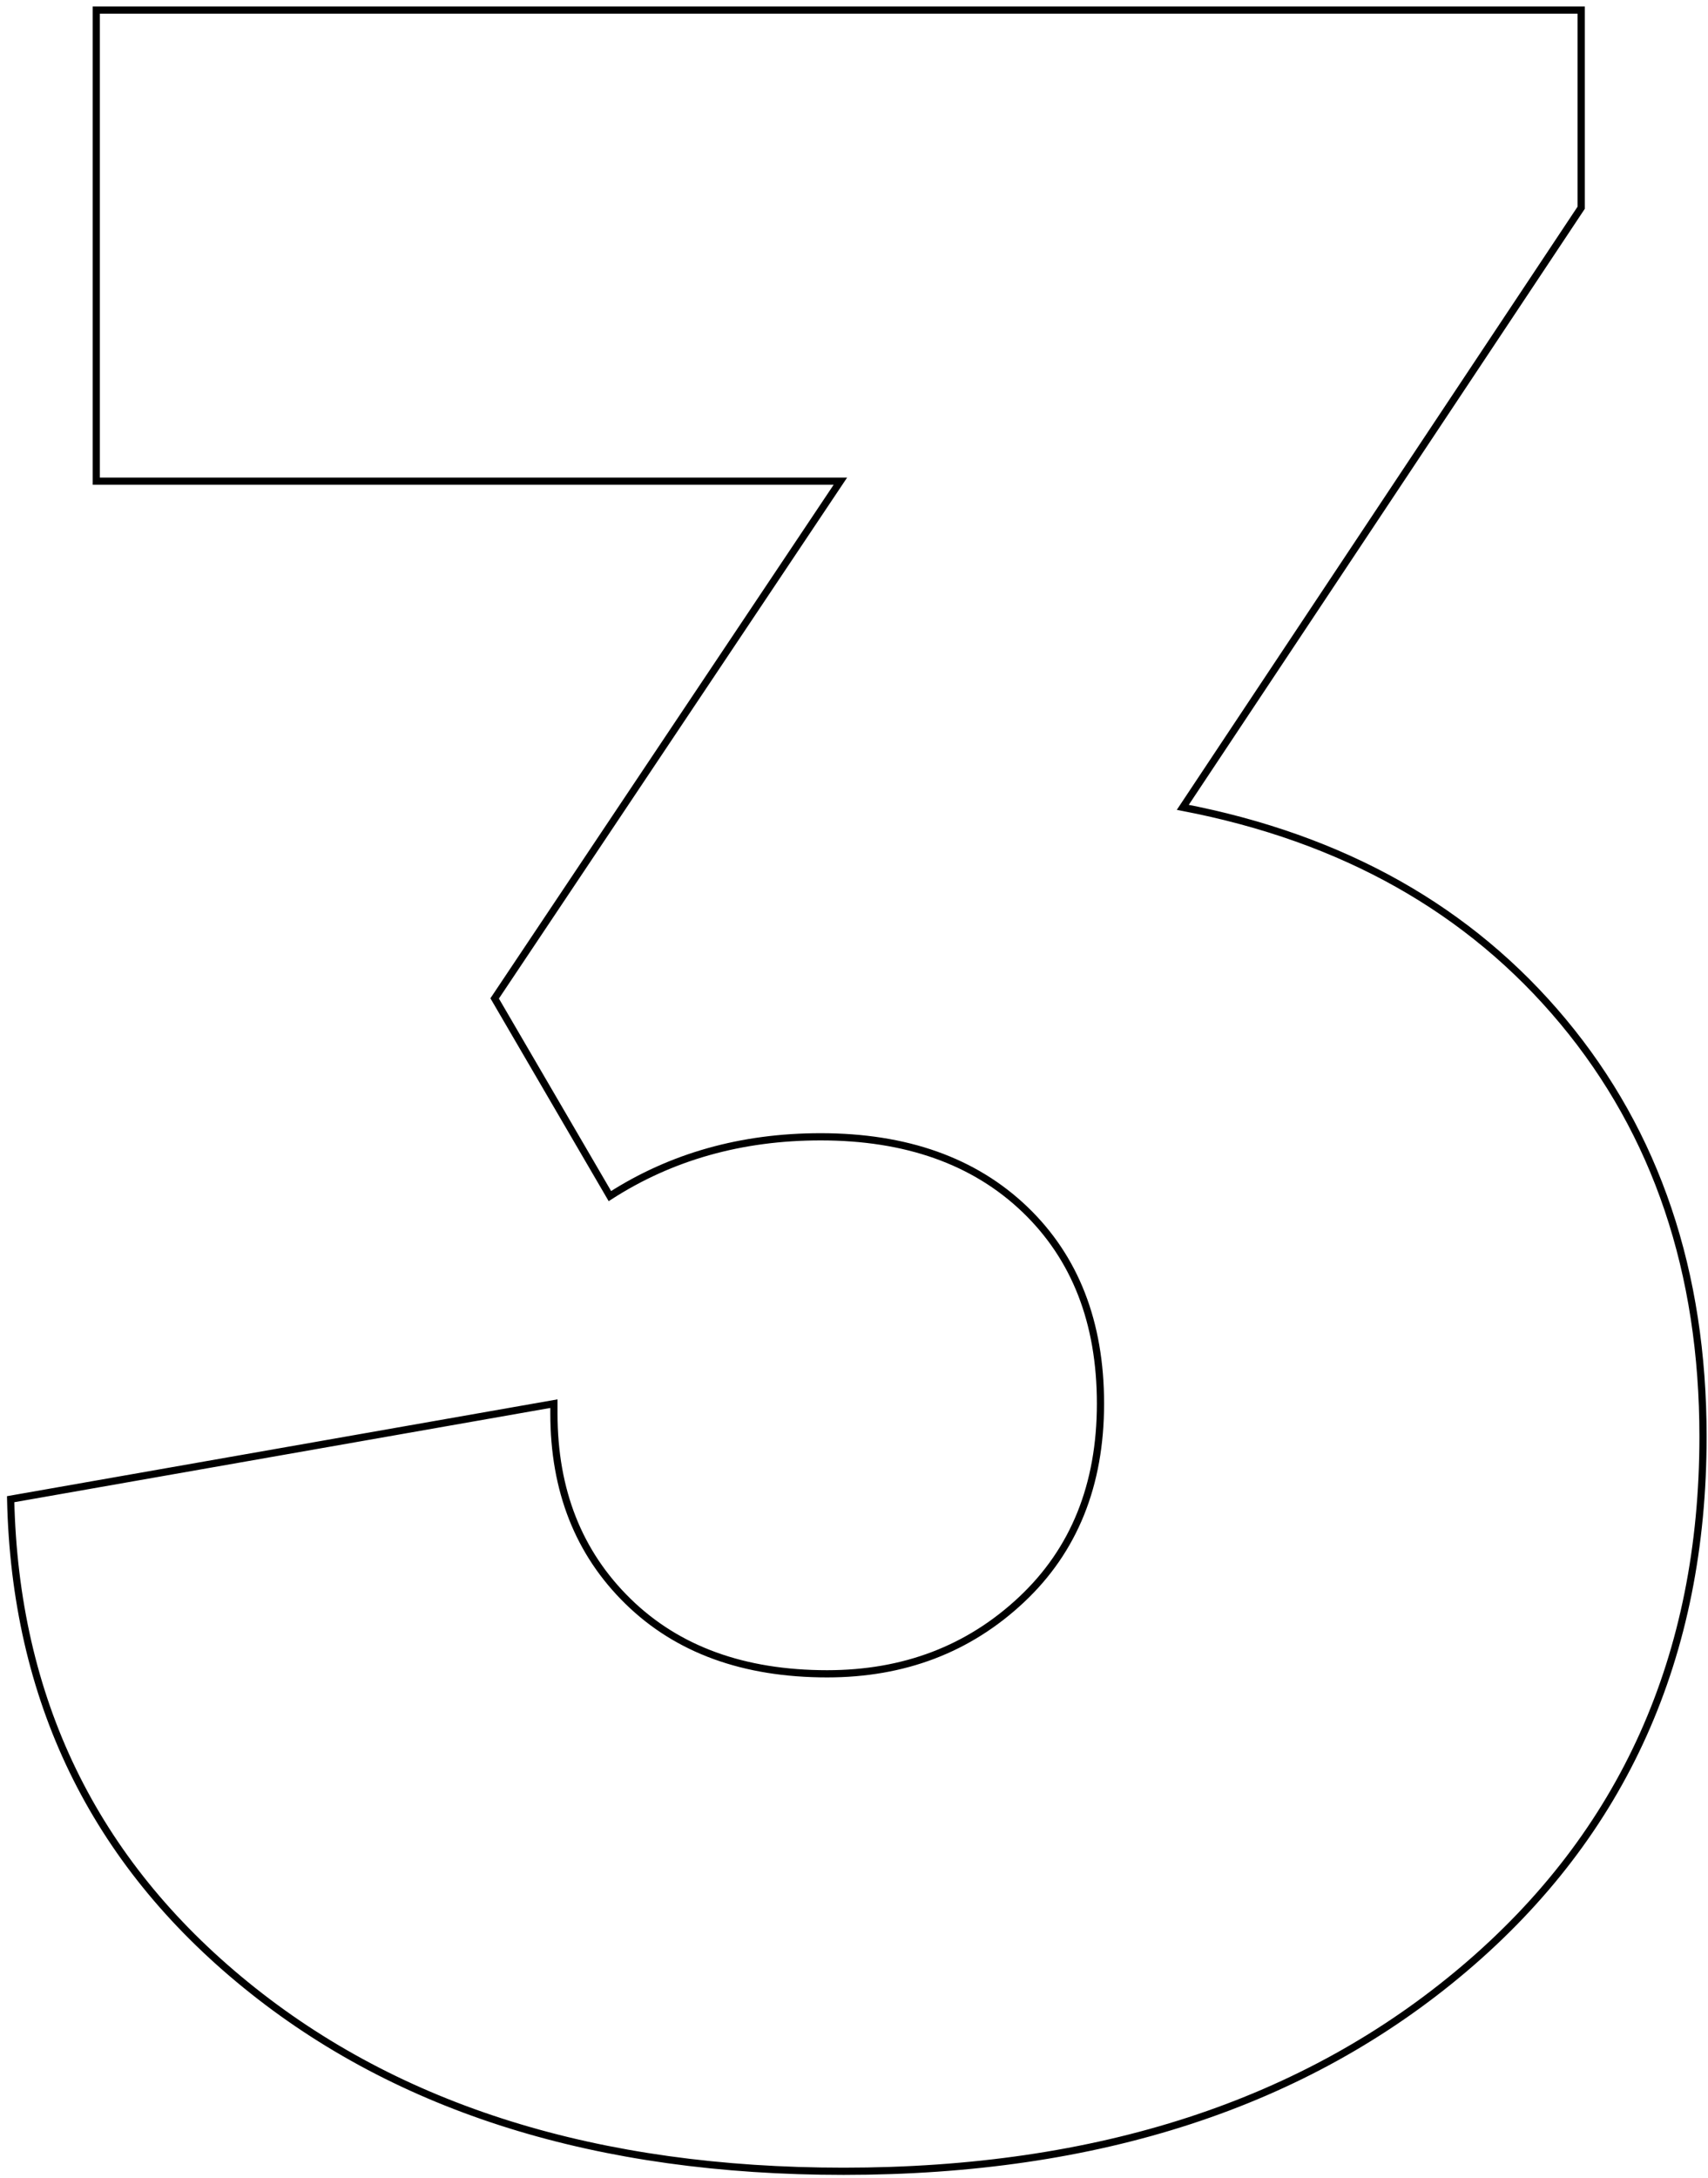 <?xml version="1.0" encoding="UTF-8"?>
<svg width="237px" height="302px" viewBox="0 0 237 302" version="1.1" xmlns="http://www.w3.org/2000/svg" xmlns:xlink="http://www.w3.org/1999/xlink">
    <title>cover_3</title>
    <g id="Elementen-voor-H5" stroke="none" stroke-width="1" fill="none" fill-rule="evenodd">
        <path d="M34.144,275.288 C55.31,292.499 82.95,301.101 117.066,301.101 C152.394,301.101 181.098,291.735 203.185,273.004 C225.265,254.272 236.308,229.68 236.308,199.22 C236.308,176.376 229.833,157.188 216.891,141.655 C203.942,126.121 186.352,116.227 164.123,111.958 L219.404,28.808 L219.404,1.396 L13.357,1.396 L13.357,66.728 L116.609,66.728 L68.638,138.456 L84.628,165.868 C93.151,160.386 102.903,157.645 113.868,157.645 C125.746,157.645 135.183,161 142.193,167.696 C149.196,174.399 152.701,183.387 152.701,194.651 C152.701,205.923 149.046,214.982 141.736,221.835 C134.427,228.688 125.439,232.114 114.781,232.114 C103.203,232.114 93.994,228.766 87.141,222.063 C80.288,215.367 76.861,206.687 76.861,196.022 L76.861,194.651 L1.478,207.9 C2.085,235.619 12.971,258.084 34.144,275.288 Z" id="cover_3" stroke="#000000"></path>
    </g>
</svg>